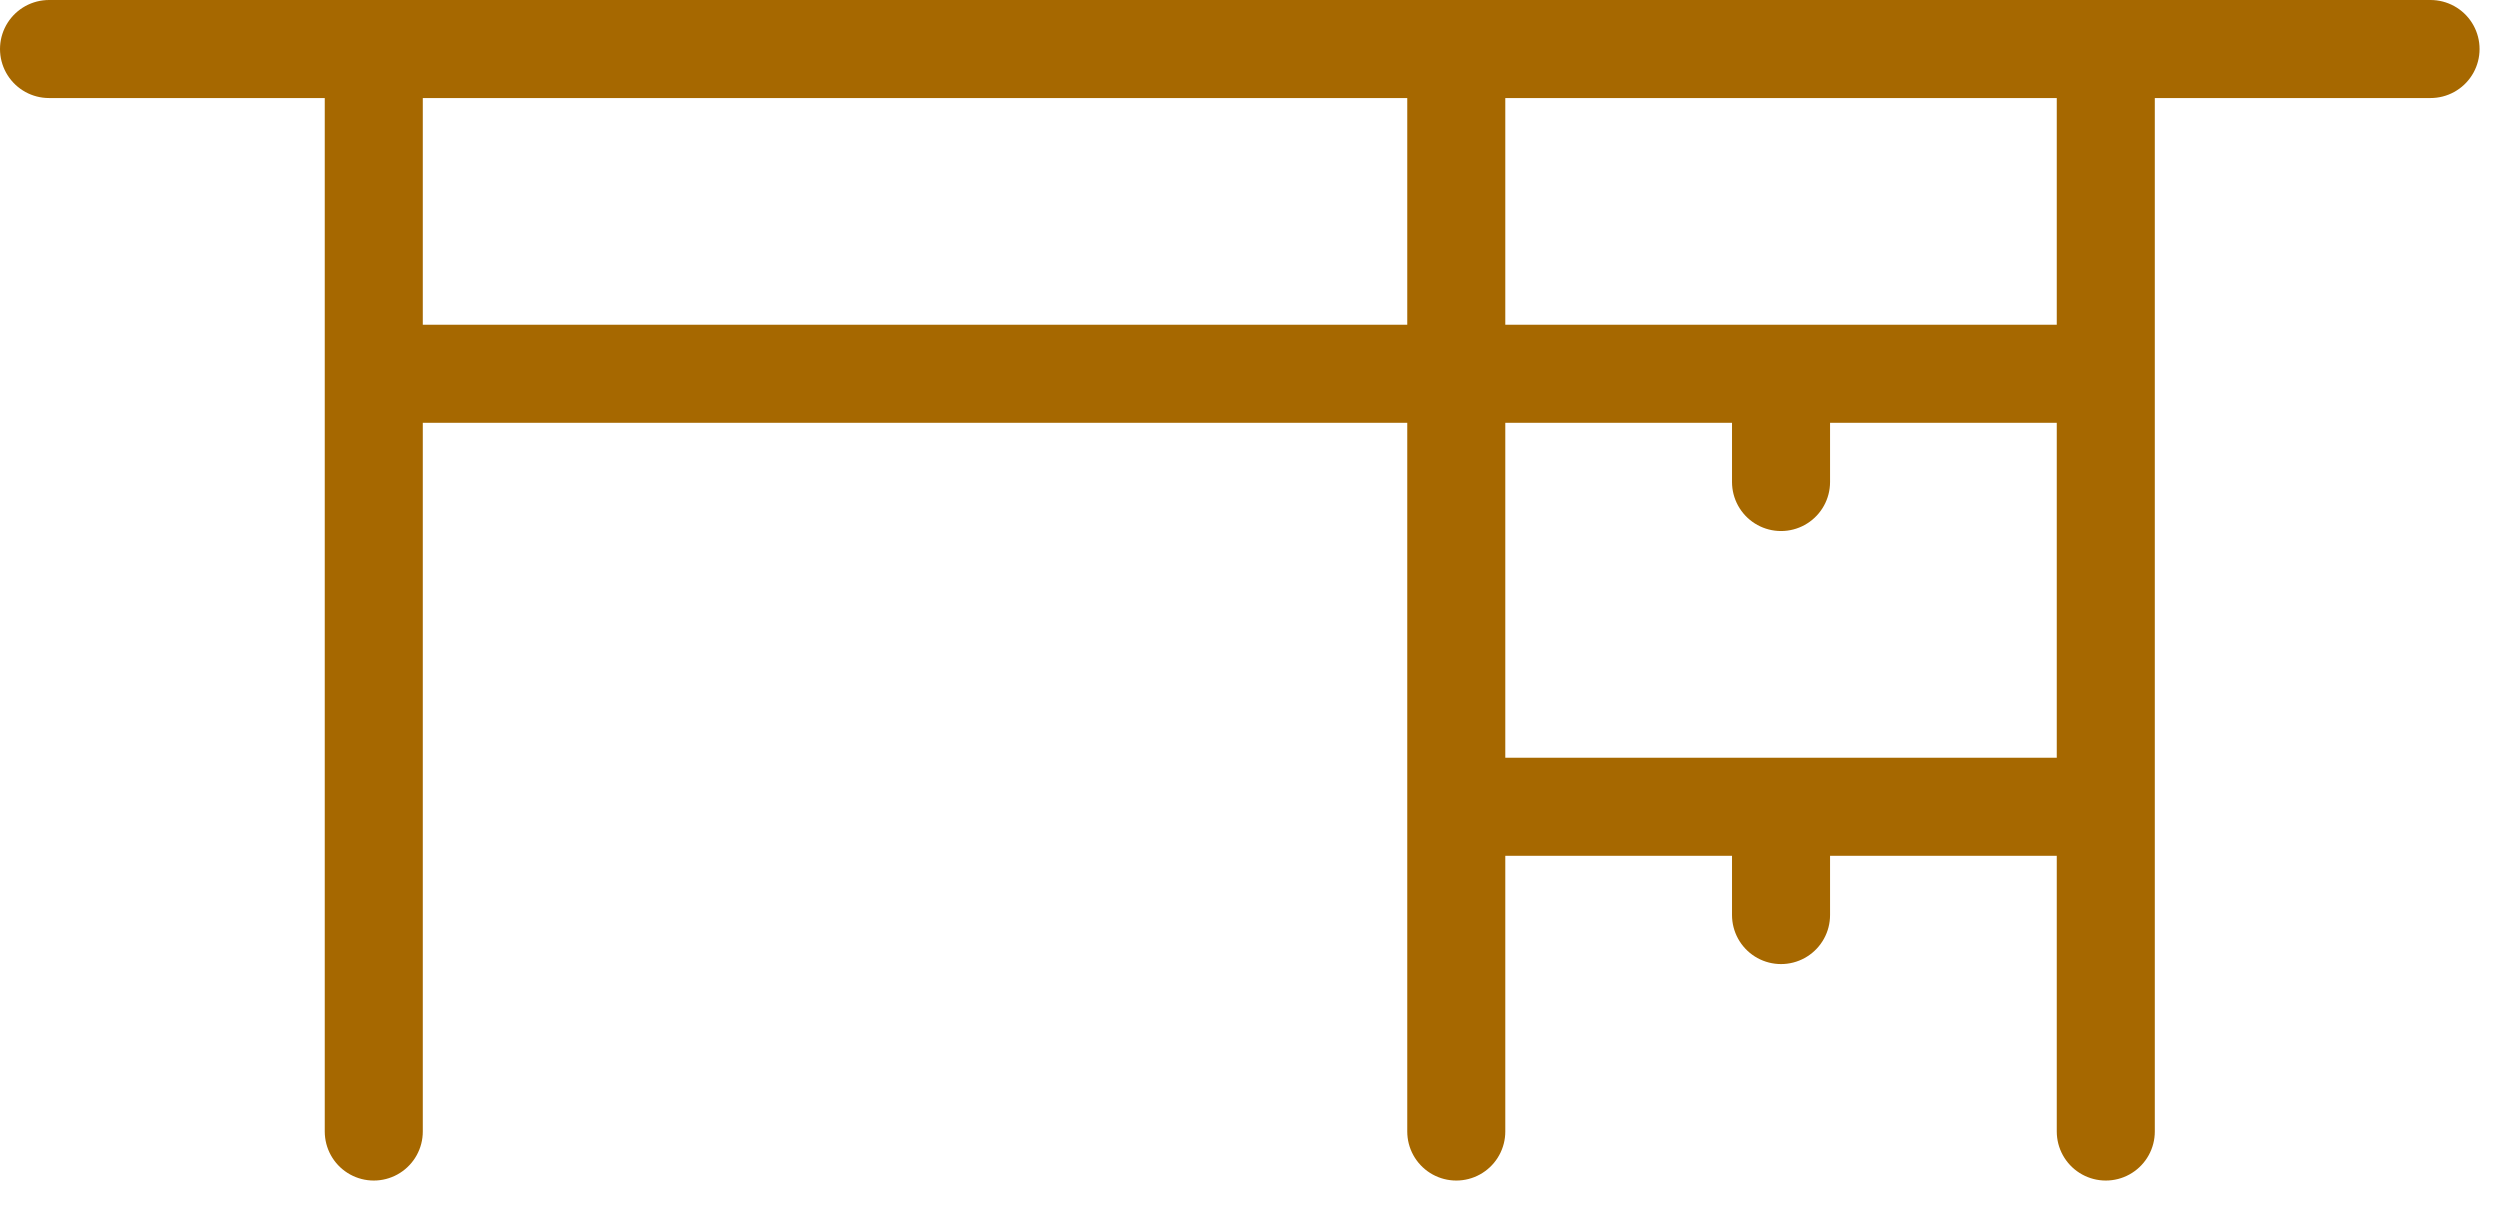 <?xml version="1.0" encoding="UTF-8"?>
<svg xmlns="http://www.w3.org/2000/svg" width="51" height="25" viewBox="0 0 51 25" fill="none">
  <path d="M7.625 1V23.083M1 1H49.583M7.625 7.625H42.958M29.708 16.458H42.958M42.958 1V23.083M29.708 1V23.083M36.333 7.625V9.833M36.333 16.458V18.667" stroke="#A66800" stroke-width="2" stroke-linecap="round" stroke-linejoin="round"></path>
</svg>
